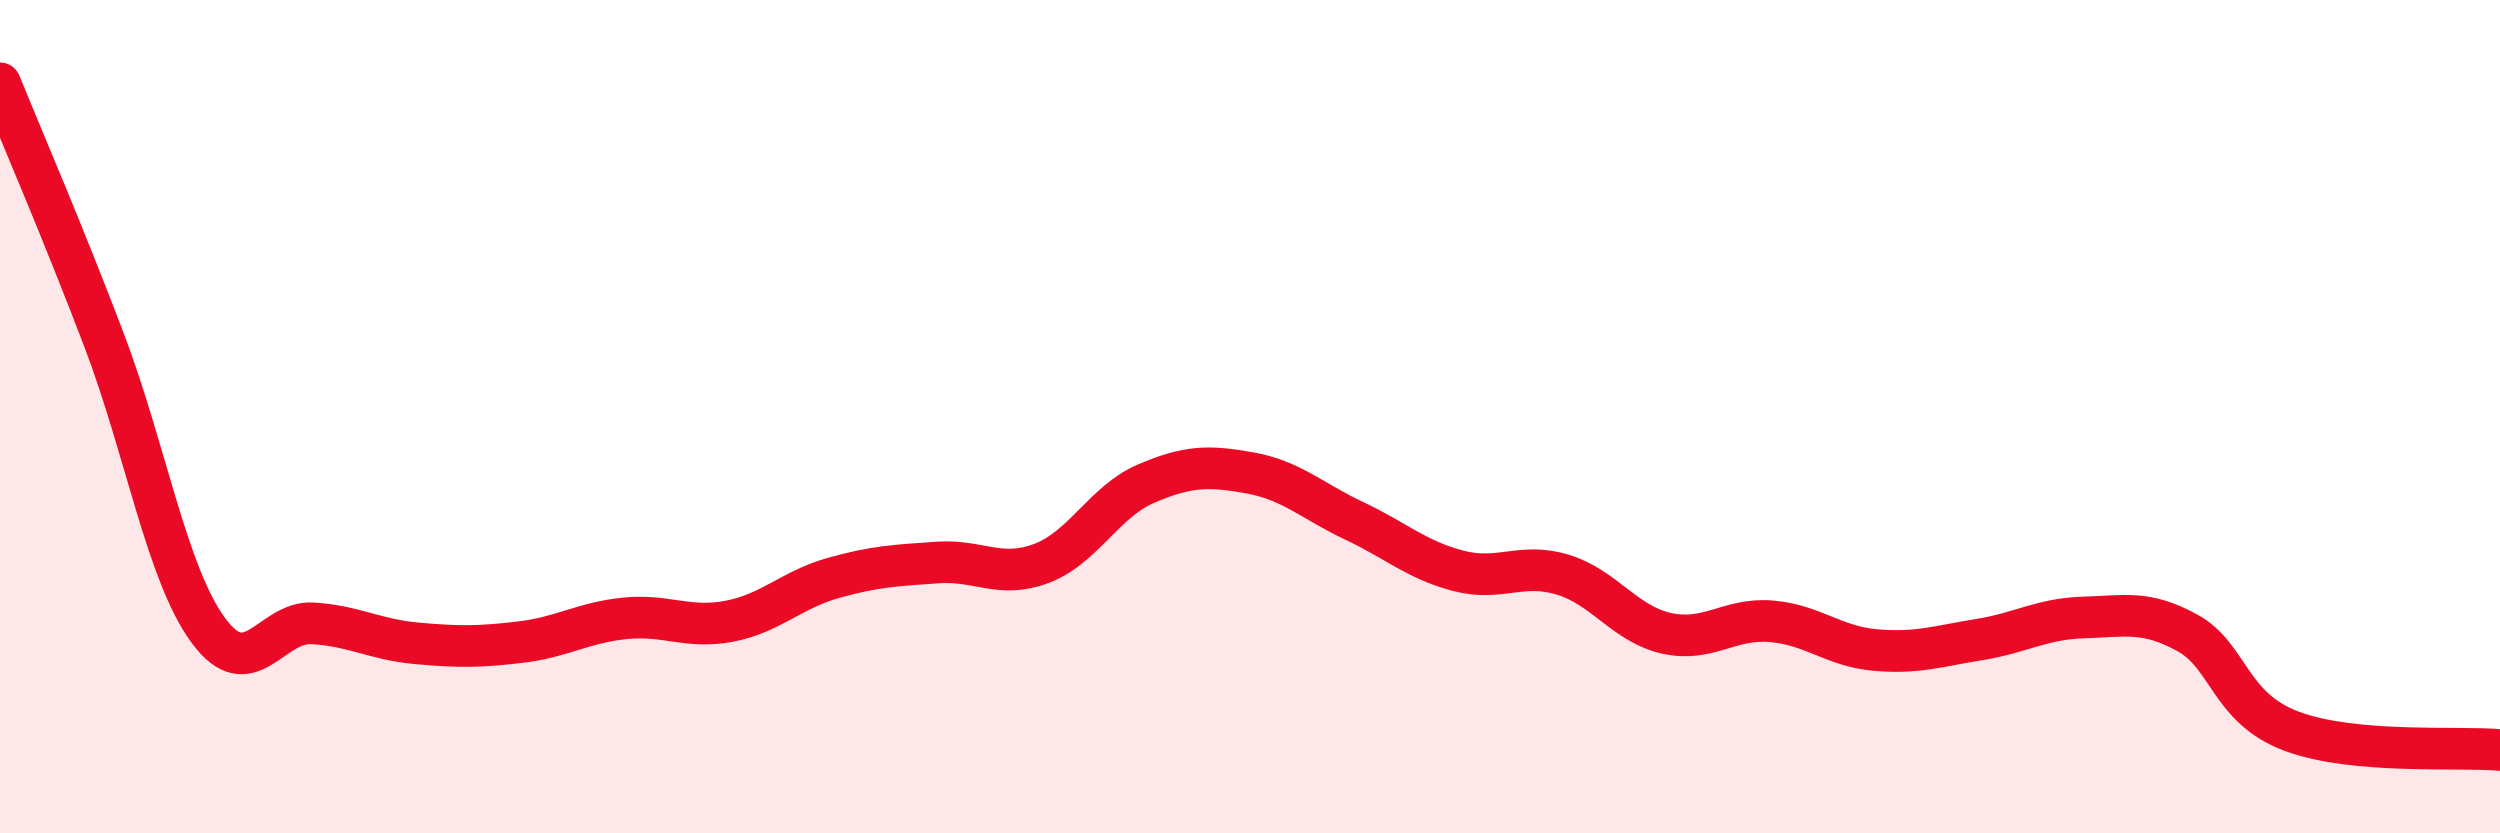 
    <svg width="60" height="20" viewBox="0 0 60 20" xmlns="http://www.w3.org/2000/svg">
      <path
        d="M 0,2 C 0.5,3.23 1.5,5.54 2.5,8.17 C 3.5,10.8 4,13.77 5,15.13 C 6,16.49 6.5,14.9 7.5,14.96 C 8.5,15.02 9,15.35 10,15.44 C 11,15.53 11.5,15.53 12.5,15.41 C 13.5,15.29 14,14.94 15,14.84 C 16,14.74 16.5,15.1 17.5,14.91 C 18.5,14.72 19,14.15 20,13.87 C 21,13.59 21.5,13.57 22.5,13.5 C 23.5,13.43 24,13.9 25,13.52 C 26,13.14 26.5,12.04 27.5,11.61 C 28.5,11.18 29,11.17 30,11.35 C 31,11.53 31.5,12.03 32.5,12.5 C 33.5,12.97 34,13.44 35,13.7 C 36,13.96 36.5,13.49 37.5,13.79 C 38.5,14.09 39,14.98 40,15.2 C 41,15.42 41.5,14.83 42.5,14.91 C 43.5,14.99 44,15.51 45,15.6 C 46,15.69 46.5,15.51 47.5,15.35 C 48.5,15.19 49,14.85 50,14.82 C 51,14.79 51.5,14.64 52.5,15.19 C 53.5,15.74 53.5,16.99 55,17.55 C 56.5,18.11 59,17.91 60,18L60 20L0 20Z"
        fill="#EB0A25"
        opacity="0.1"
        stroke-linecap="round"
        stroke-linejoin="round"
      />
      <path
        d="M 0,2 C 0.5,3.23 1.5,5.54 2.5,8.17 C 3.5,10.8 4,13.77 5,15.13 C 6,16.49 6.5,14.9 7.5,14.96 C 8.5,15.02 9,15.35 10,15.44 C 11,15.53 11.5,15.53 12.5,15.41 C 13.5,15.29 14,14.94 15,14.84 C 16,14.74 16.5,15.1 17.5,14.91 C 18.5,14.72 19,14.15 20,13.87 C 21,13.59 21.5,13.57 22.5,13.5 C 23.5,13.43 24,13.9 25,13.52 C 26,13.14 26.5,12.04 27.5,11.61 C 28.5,11.18 29,11.17 30,11.35 C 31,11.53 31.5,12.03 32.5,12.5 C 33.5,12.97 34,13.44 35,13.7 C 36,13.96 36.5,13.49 37.5,13.79 C 38.5,14.09 39,14.98 40,15.2 C 41,15.42 41.5,14.83 42.5,14.91 C 43.5,14.99 44,15.51 45,15.6 C 46,15.69 46.5,15.51 47.5,15.35 C 48.5,15.19 49,14.85 50,14.82 C 51,14.79 51.5,14.64 52.5,15.19 C 53.5,15.74 53.5,16.99 55,17.55 C 56.5,18.11 59,17.91 60,18"
        stroke="#EB0A25"
        stroke-width="1"
        fill="none"
        stroke-linecap="round"
        stroke-linejoin="round"
      />
    </svg>
  